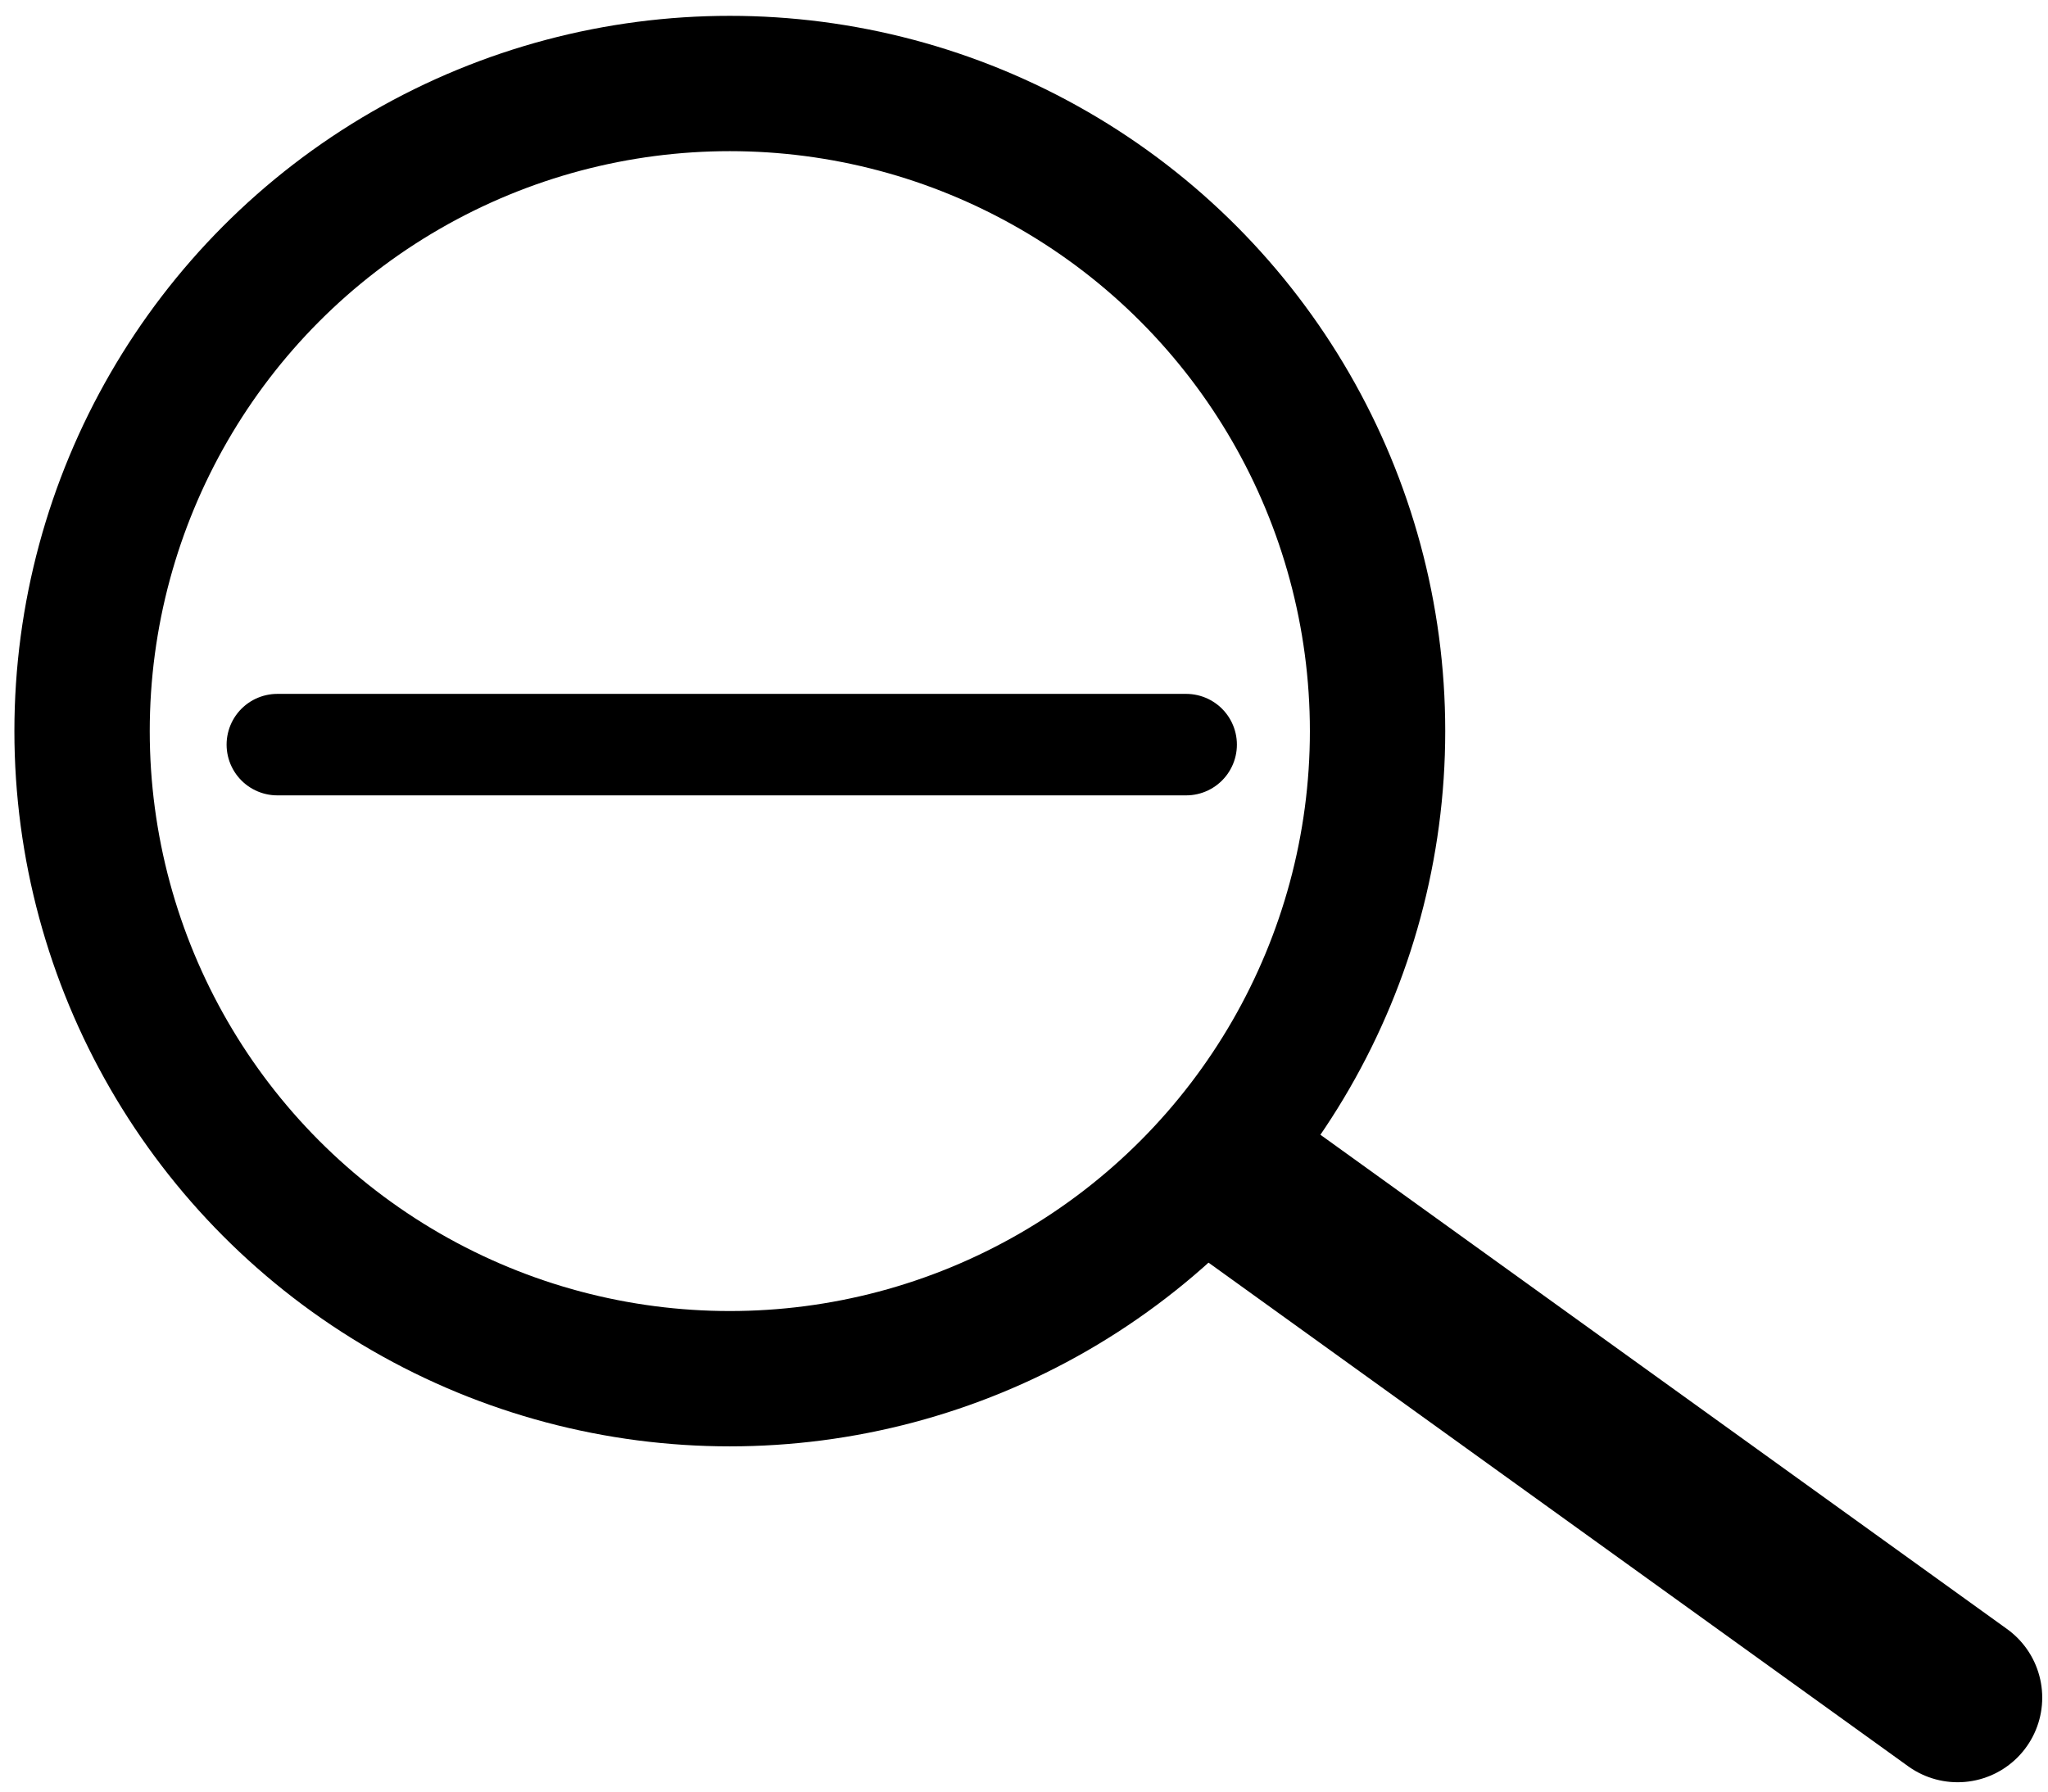 <svg xmlns="http://www.w3.org/2000/svg" width="44.8" height="39.2" viewBox="0 0 302.622 263.656"><g transform="translate(-163.588 -156.305)" stroke="#000" fill="none"><circle cx="271.429" cy="263.791" r="95.714" stroke-width="20"/><path d="M345.714 329.505l107.143 77.143" stroke-width="25" stroke-linecap="round"/><path d="M338.857 265.79H204.571" stroke-width="15" stroke-linecap="round"/></g></svg>